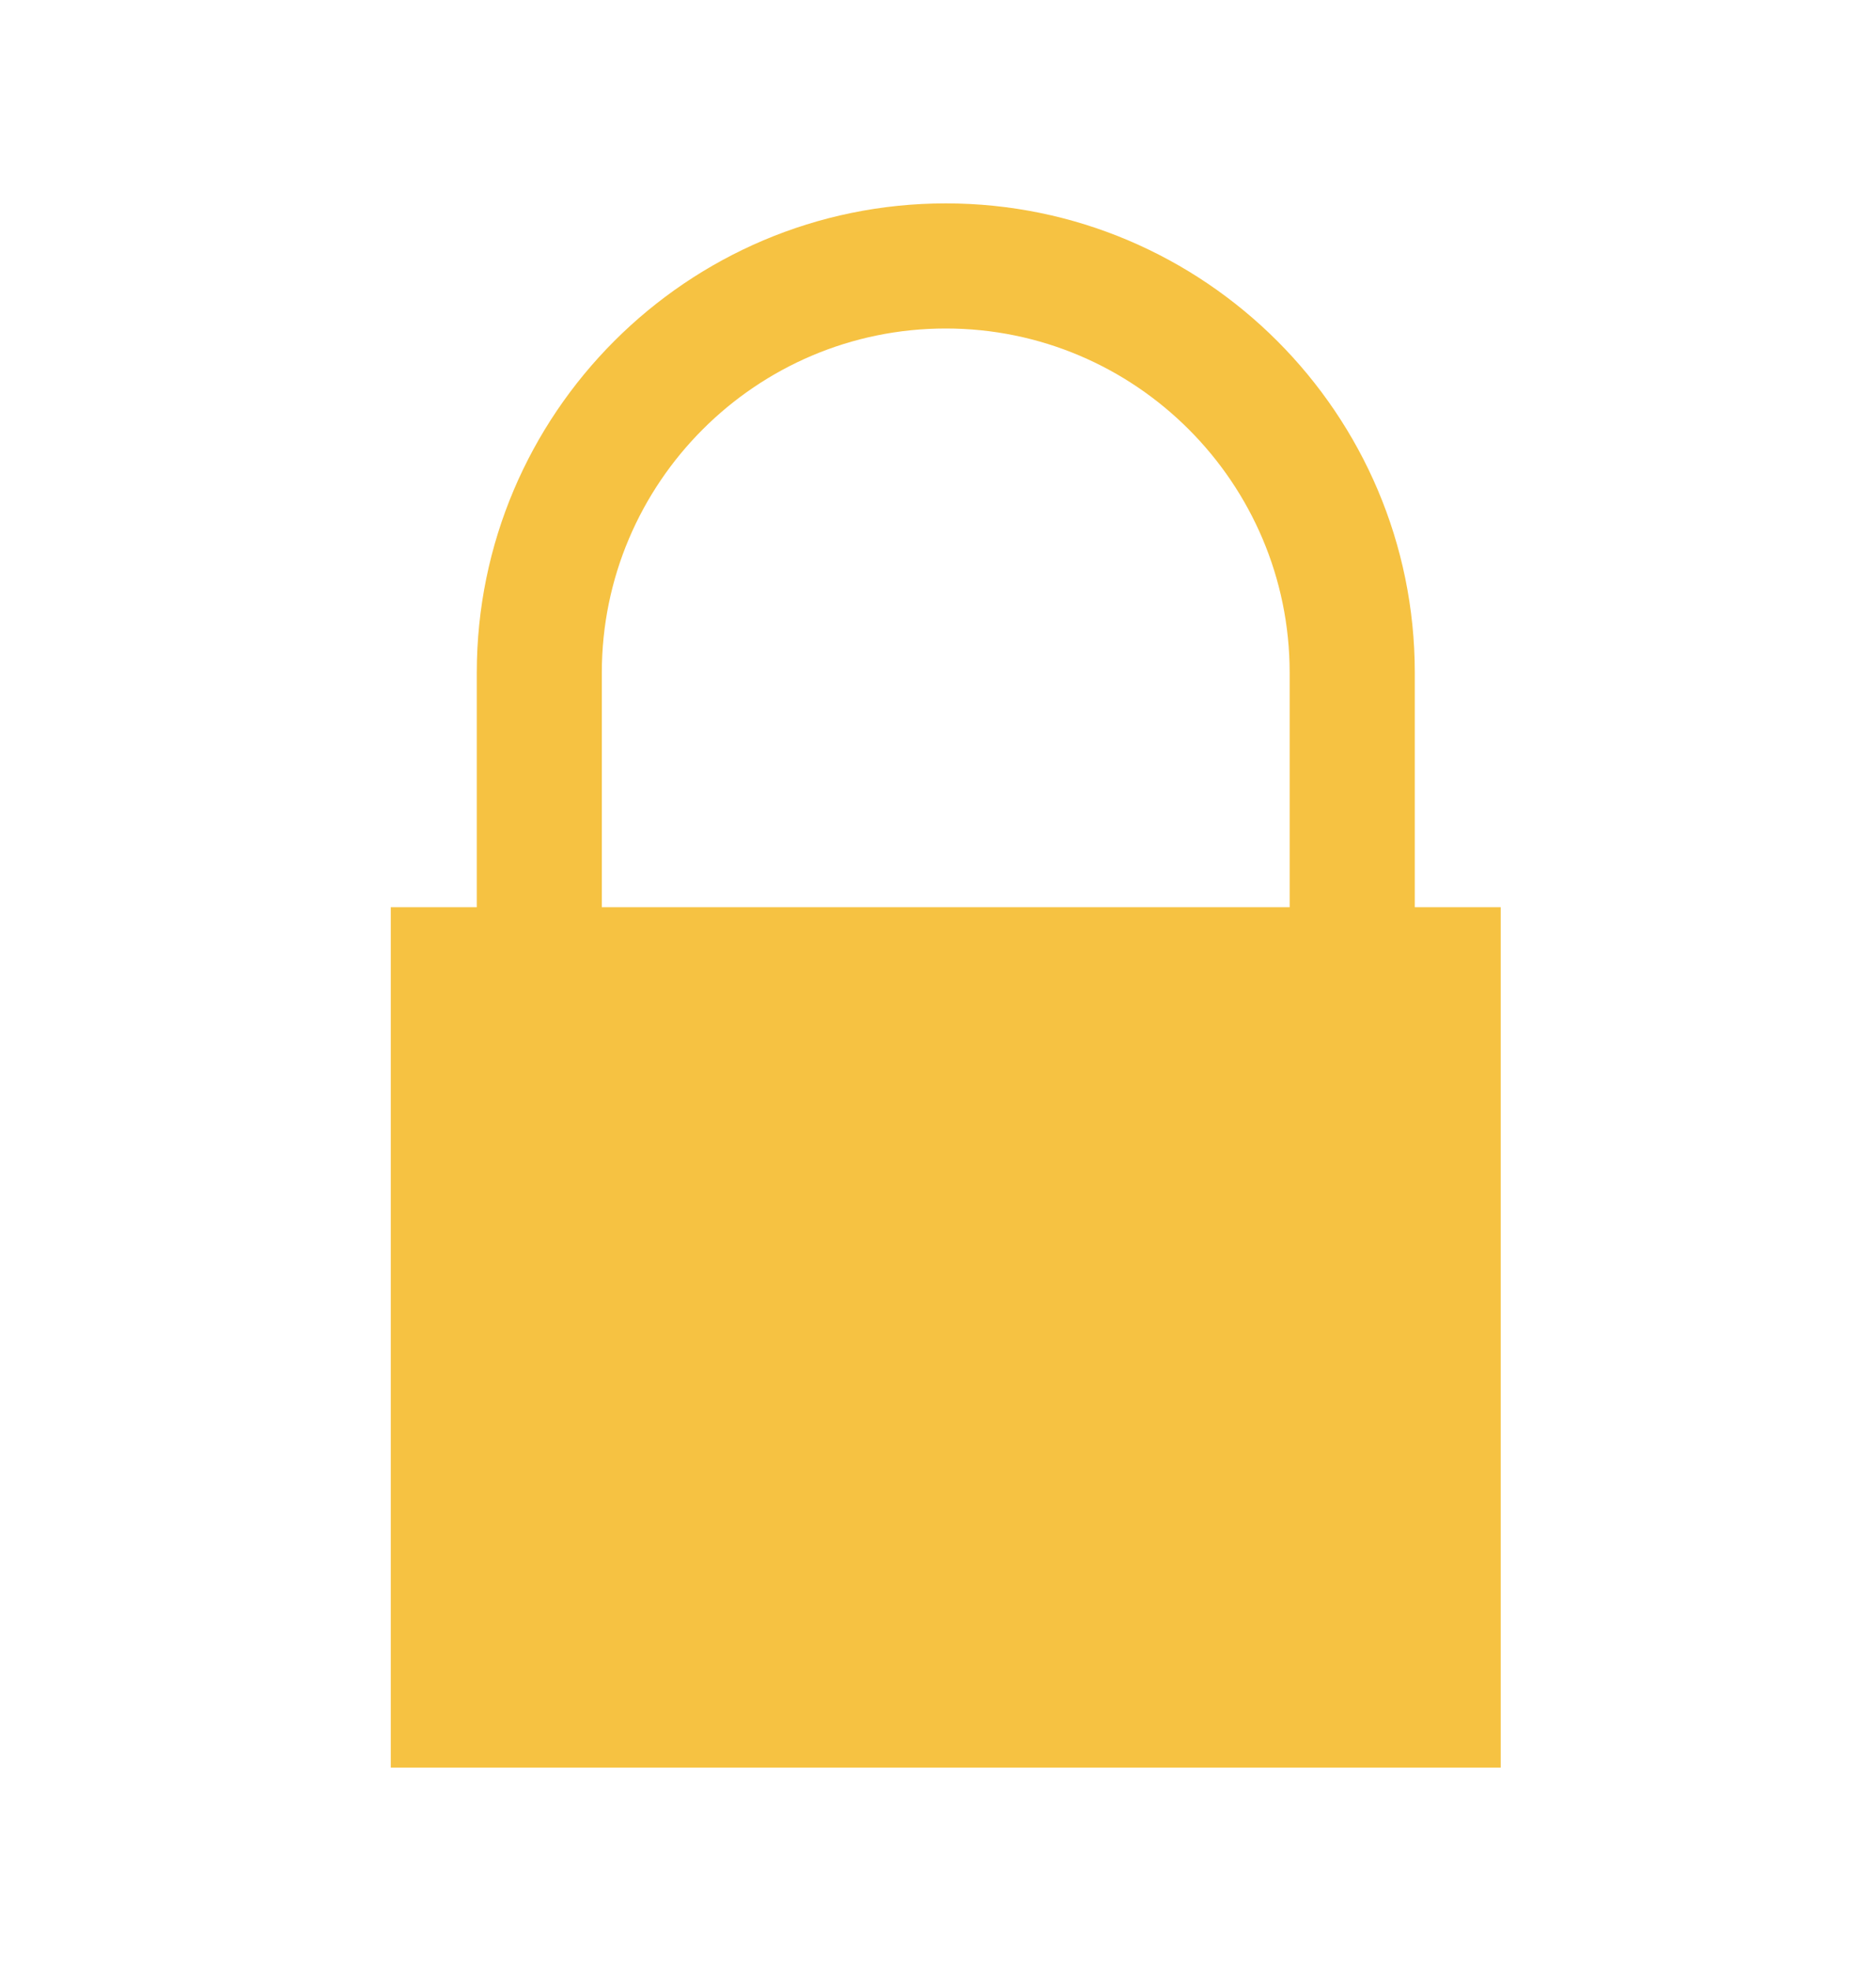 <svg width="20" height="21" viewBox="0 0 20 21" fill="none" xmlns="http://www.w3.org/2000/svg">
<path d="M15.083 9.666V7.167C15.083 4.41 12.84 2.167 10.083 2.167C7.326 2.167 5.083 4.41 5.083 7.167V9.666H4.166V18.833H15.999V9.666H15.083ZM6.416 7.167C6.416 5.145 8.061 3.5 10.083 3.5C12.104 3.5 13.749 5.145 13.749 7.167V9.666H6.416V7.167Z" fill="#F6C242"/>
</svg>
